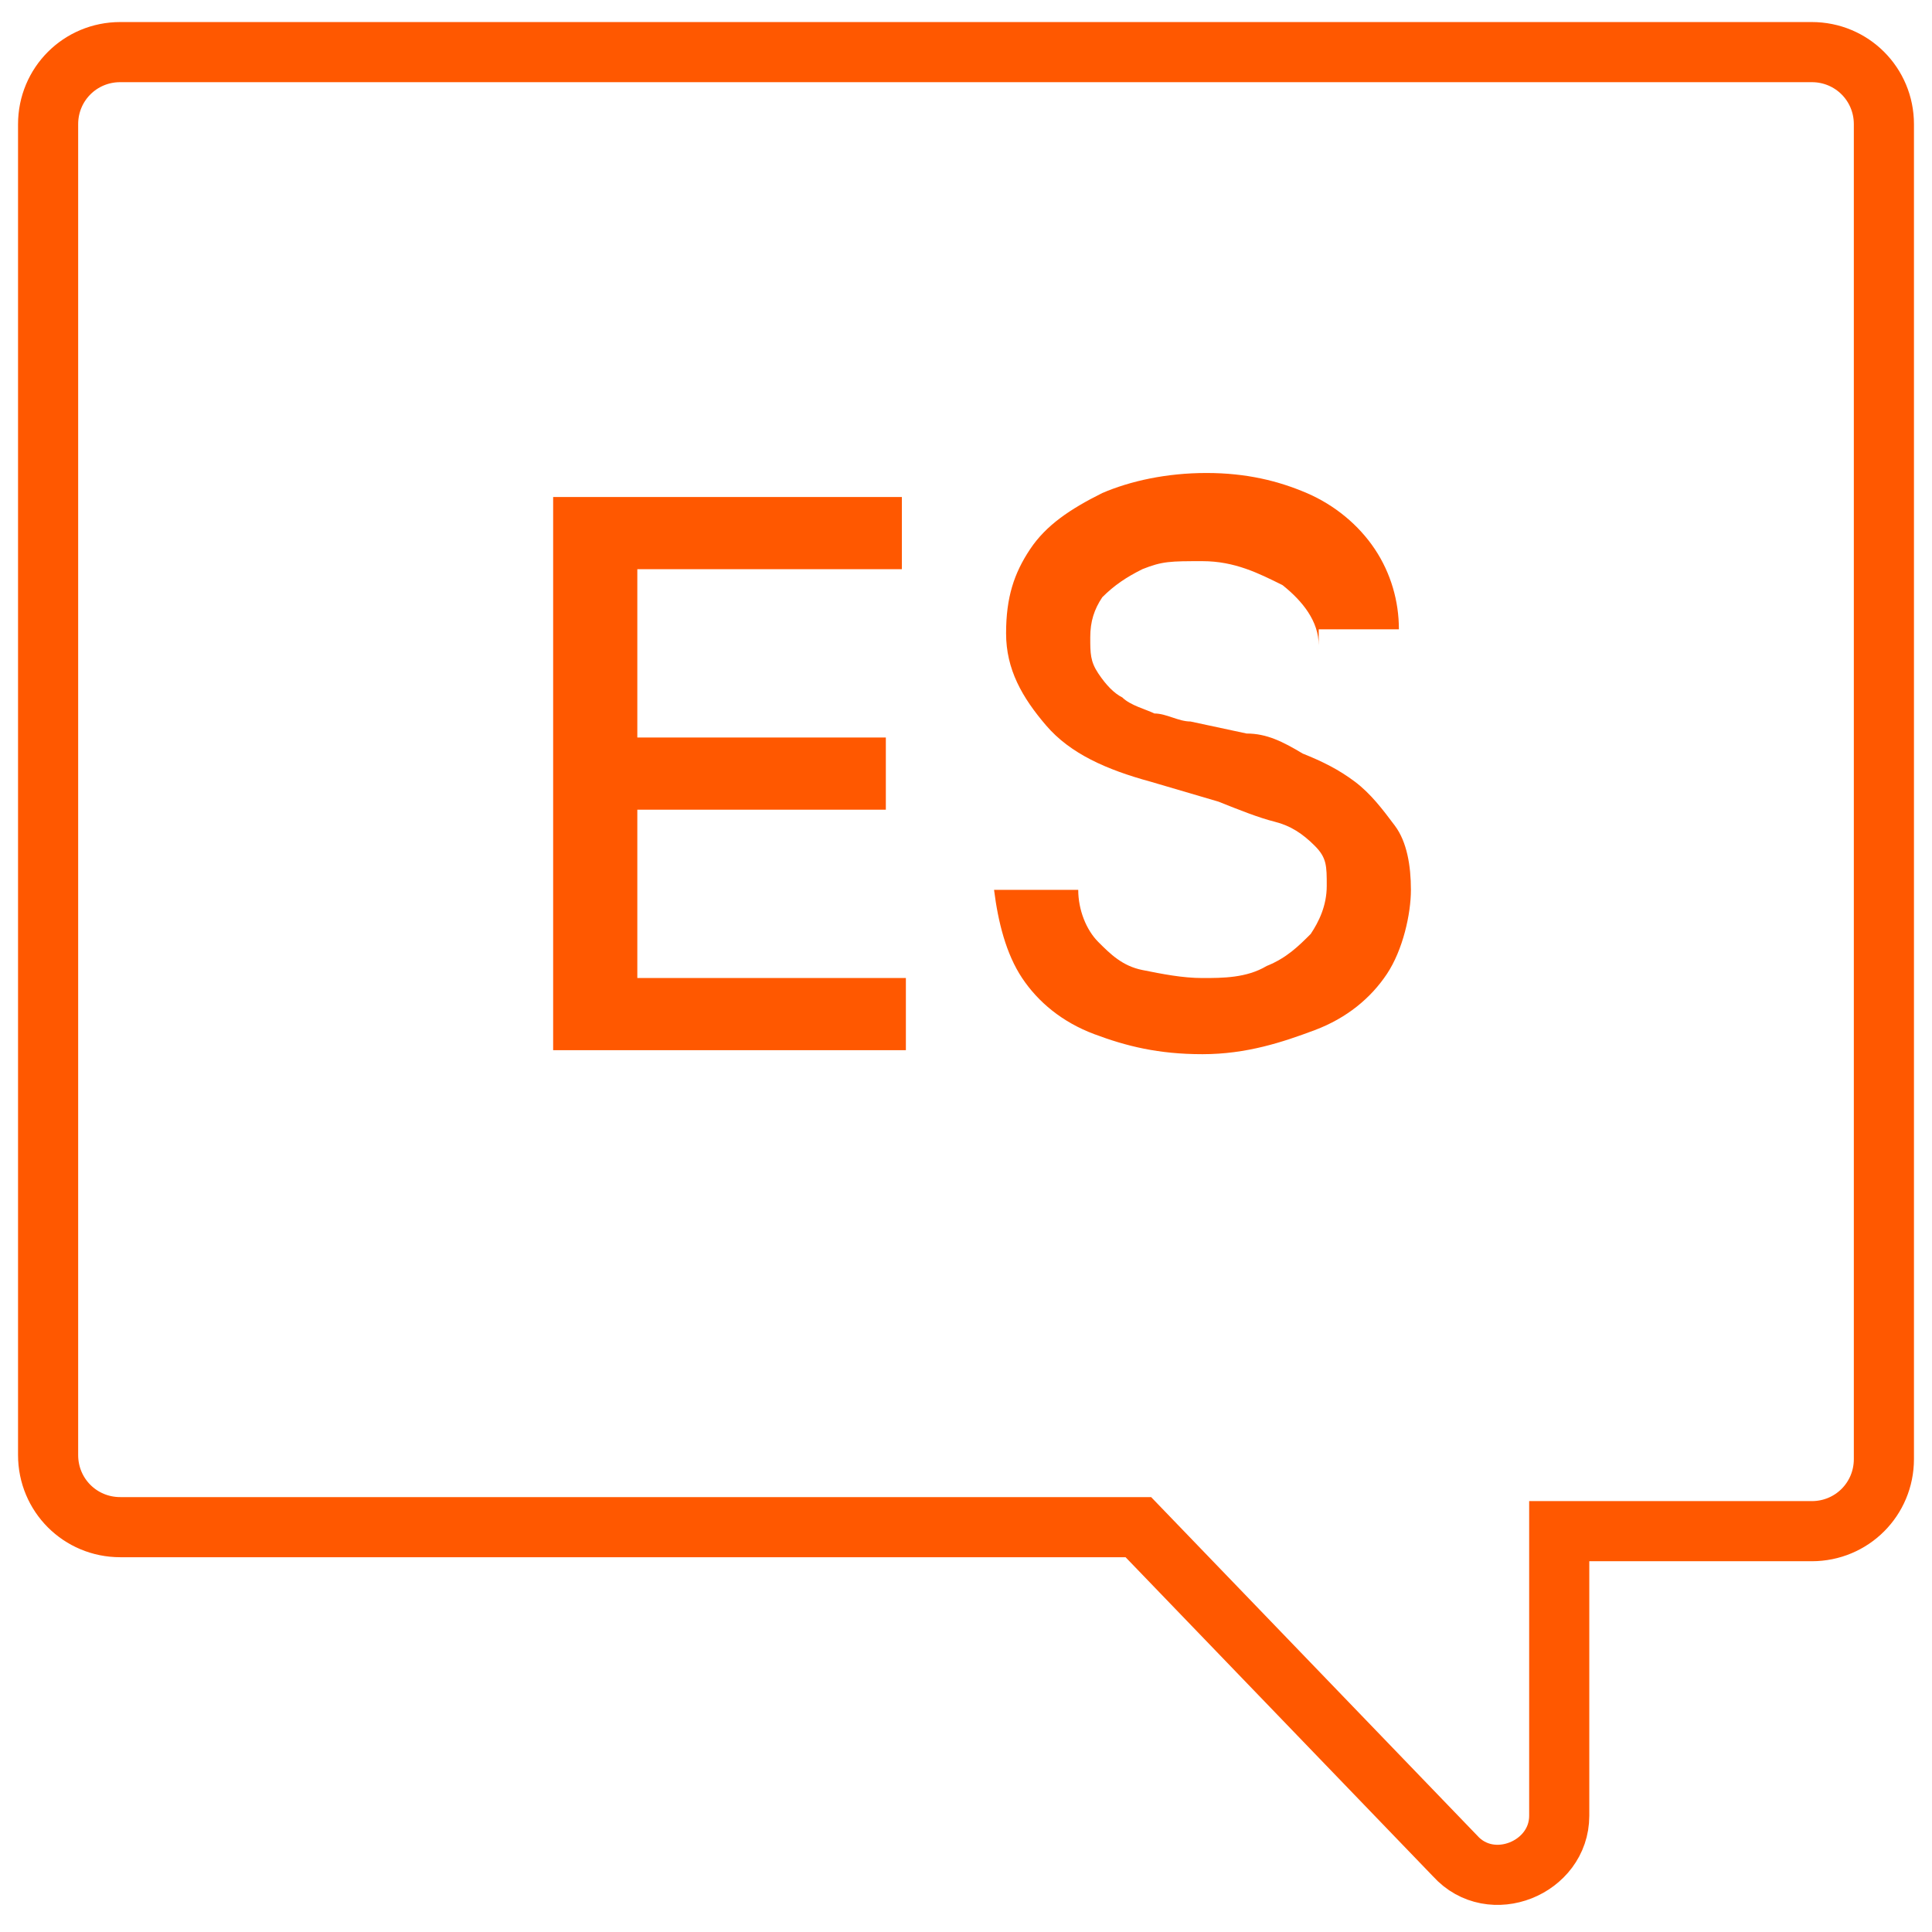 <?xml version="1.0" encoding="UTF-8"?>
<svg id="Capa_1" xmlns="http://www.w3.org/2000/svg" version="1.1" viewBox="0 0 48.2 48.2">
  <!-- Generator: Adobe Illustrator 29.3.1, SVG Export Plug-In . SVG Version: 2.1.0 Build 151)  -->
  <defs>
    <style>
      .st0 {
        fill: none;
        stroke: #ff5800;
        stroke-miterlimit: 10;
        stroke-width: 1.5px;
      }

      .st1 {
        fill: #ff5800;
      }
    </style>
  </defs>
  <g>
    <path class="st1" d="M13.8,26.4v-14h8.7v1.8h-6.6v4.2h6.2v1.8h-6.2v4.2h6.7v1.8s-8.8,0-8.8,0Z"/>
    <path class="st1" d="M32.9,16.1c0-.6-.4-1.1-.9-1.5-.6-.3-1.2-.6-2-.6s-1,0-1.5.2c-.4.2-.7.4-1,.7-.2.3-.3.6-.3,1s0,.6.2.9.4.5.6.6c.2.2.6.3.8.4.3,0,.6.2.9.2l1.4.3c.5,0,.9.2,1.4.5.5.2.9.4,1.3.7s.7.7,1,1.1.4,1,.4,1.6-.2,1.5-.6,2.1-1,1.1-1.8,1.4-1.7.6-2.8.6-1.9-.2-2.7-.5-1.4-.8-1.8-1.4-.6-1.4-.7-2.2h2.1c0,.5.2,1,.5,1.3.3.3.6.6,1.1.7s1,.2,1.5.2,1.1,0,1.6-.3c.5-.2.8-.5,1.1-.8.2-.3.4-.7.4-1.2s0-.7-.3-1-.6-.5-1-.6-.9-.3-1.4-.5l-1.7-.5c-1.1-.3-2-.7-2.6-1.4s-1-1.4-1-2.3.2-1.5.6-2.1c.4-.6,1-1,1.8-1.4.7-.3,1.6-.5,2.6-.5s1.8.2,2.5.5c.7.3,1.3.8,1.7,1.4s.6,1.3.6,2h-2s0,.2,0,.2Z"/>
  </g>
  <path class="st0" d="M3,38.1h25.4c0,0,7.9,8.2,7.9,8.2.9,1,2.6.3,2.6-1v-7.1h6.3c1,0,1.8-.8,1.8-1.8V3.1c0-1-.8-1.8-1.8-1.8H3c-1,0-1.8.8-1.8,1.8v33.2c0,1,.8,1.8,1.8,1.8h0"/>
</svg>
